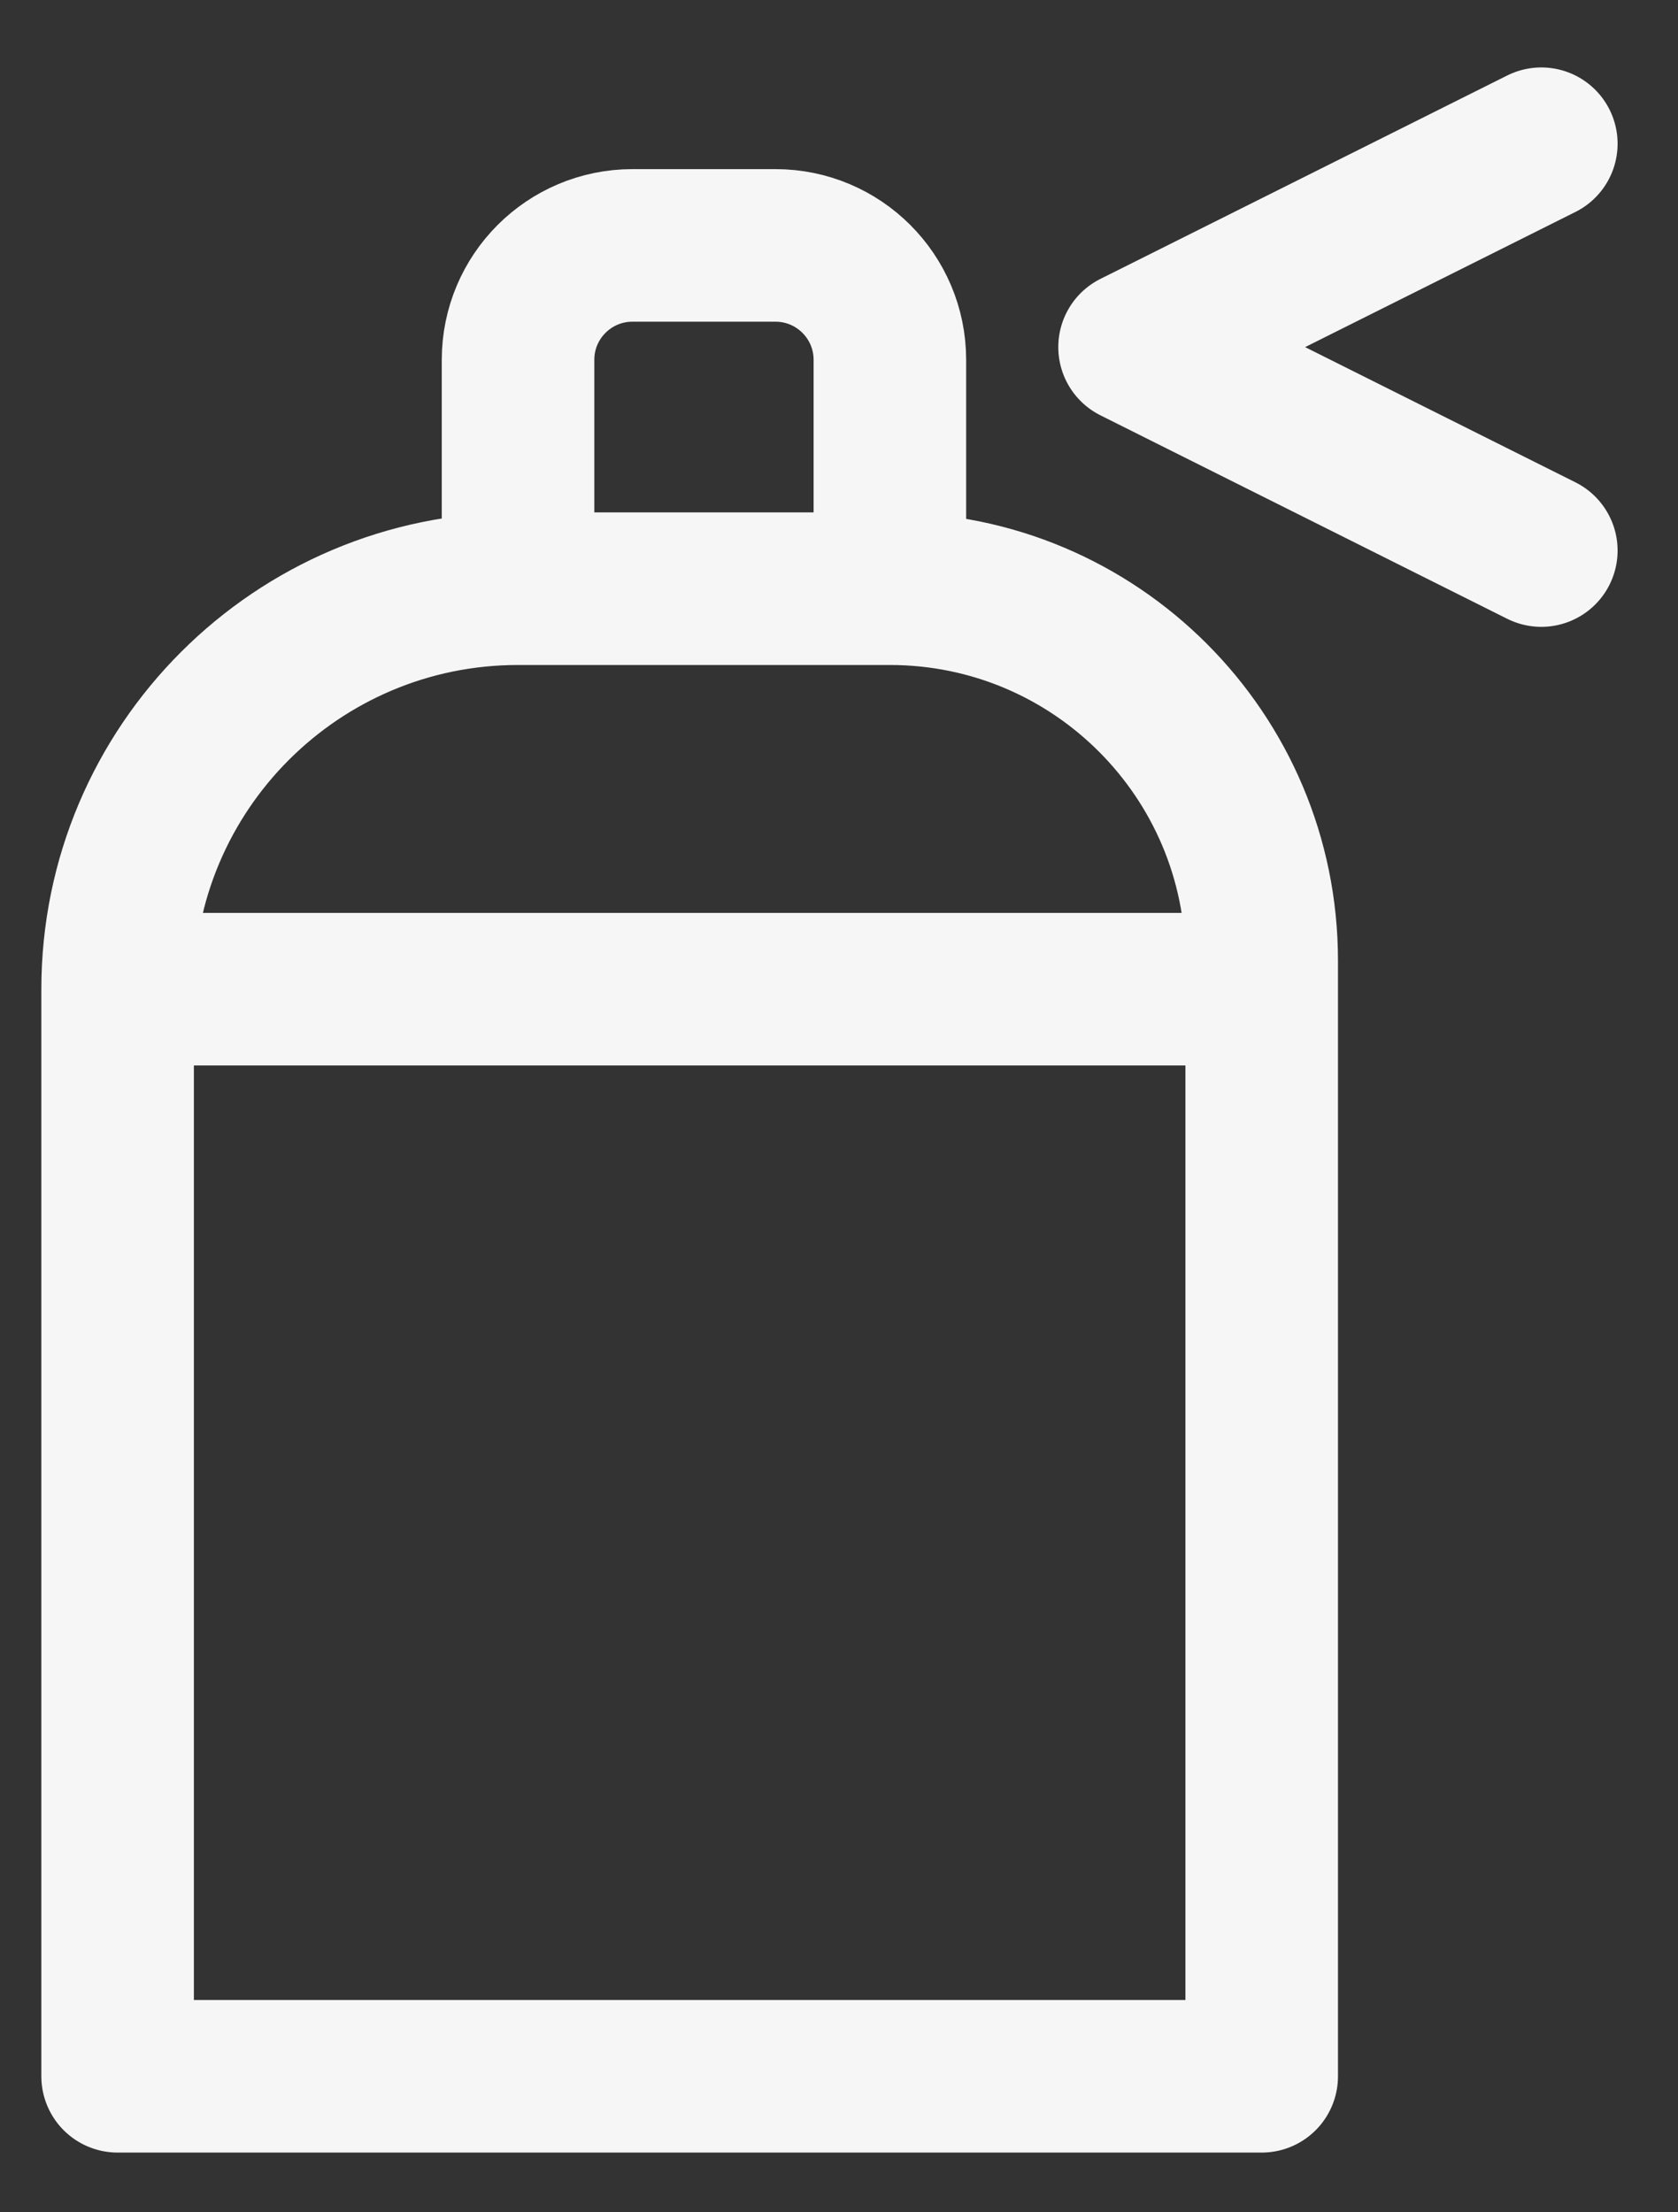 <svg width="22" height="29" viewBox="0 0 22 29" fill="none" xmlns="http://www.w3.org/2000/svg">
<rect x="0" y="0" width="22" height="29" fill="#333333" stroke="none"/>
<path d="M1.542 12.967V27.217H16.542V12.967M1.542 12.967H16.542M1.542 12.967C1.542 10.067 3.893 7.717 6.792 7.717M16.542 12.967V12.592C16.542 9.899 14.359 7.717 11.667 7.717M6.792 7.717V4.717C6.792 3.888 7.464 3.217 8.292 3.217H10.167C10.995 3.217 11.667 3.888 11.667 4.717V7.717M6.792 7.717H11.667" stroke="#F6F6F6" stroke-width="2" stroke-linecap="round" stroke-linejoin="round"/>
<path d="M20.208 1.884L14.875 4.55L20.208 7.217" stroke="#F6F6F6" stroke-width="2" stroke-linecap="round" stroke-linejoin="round"/>
</svg>
